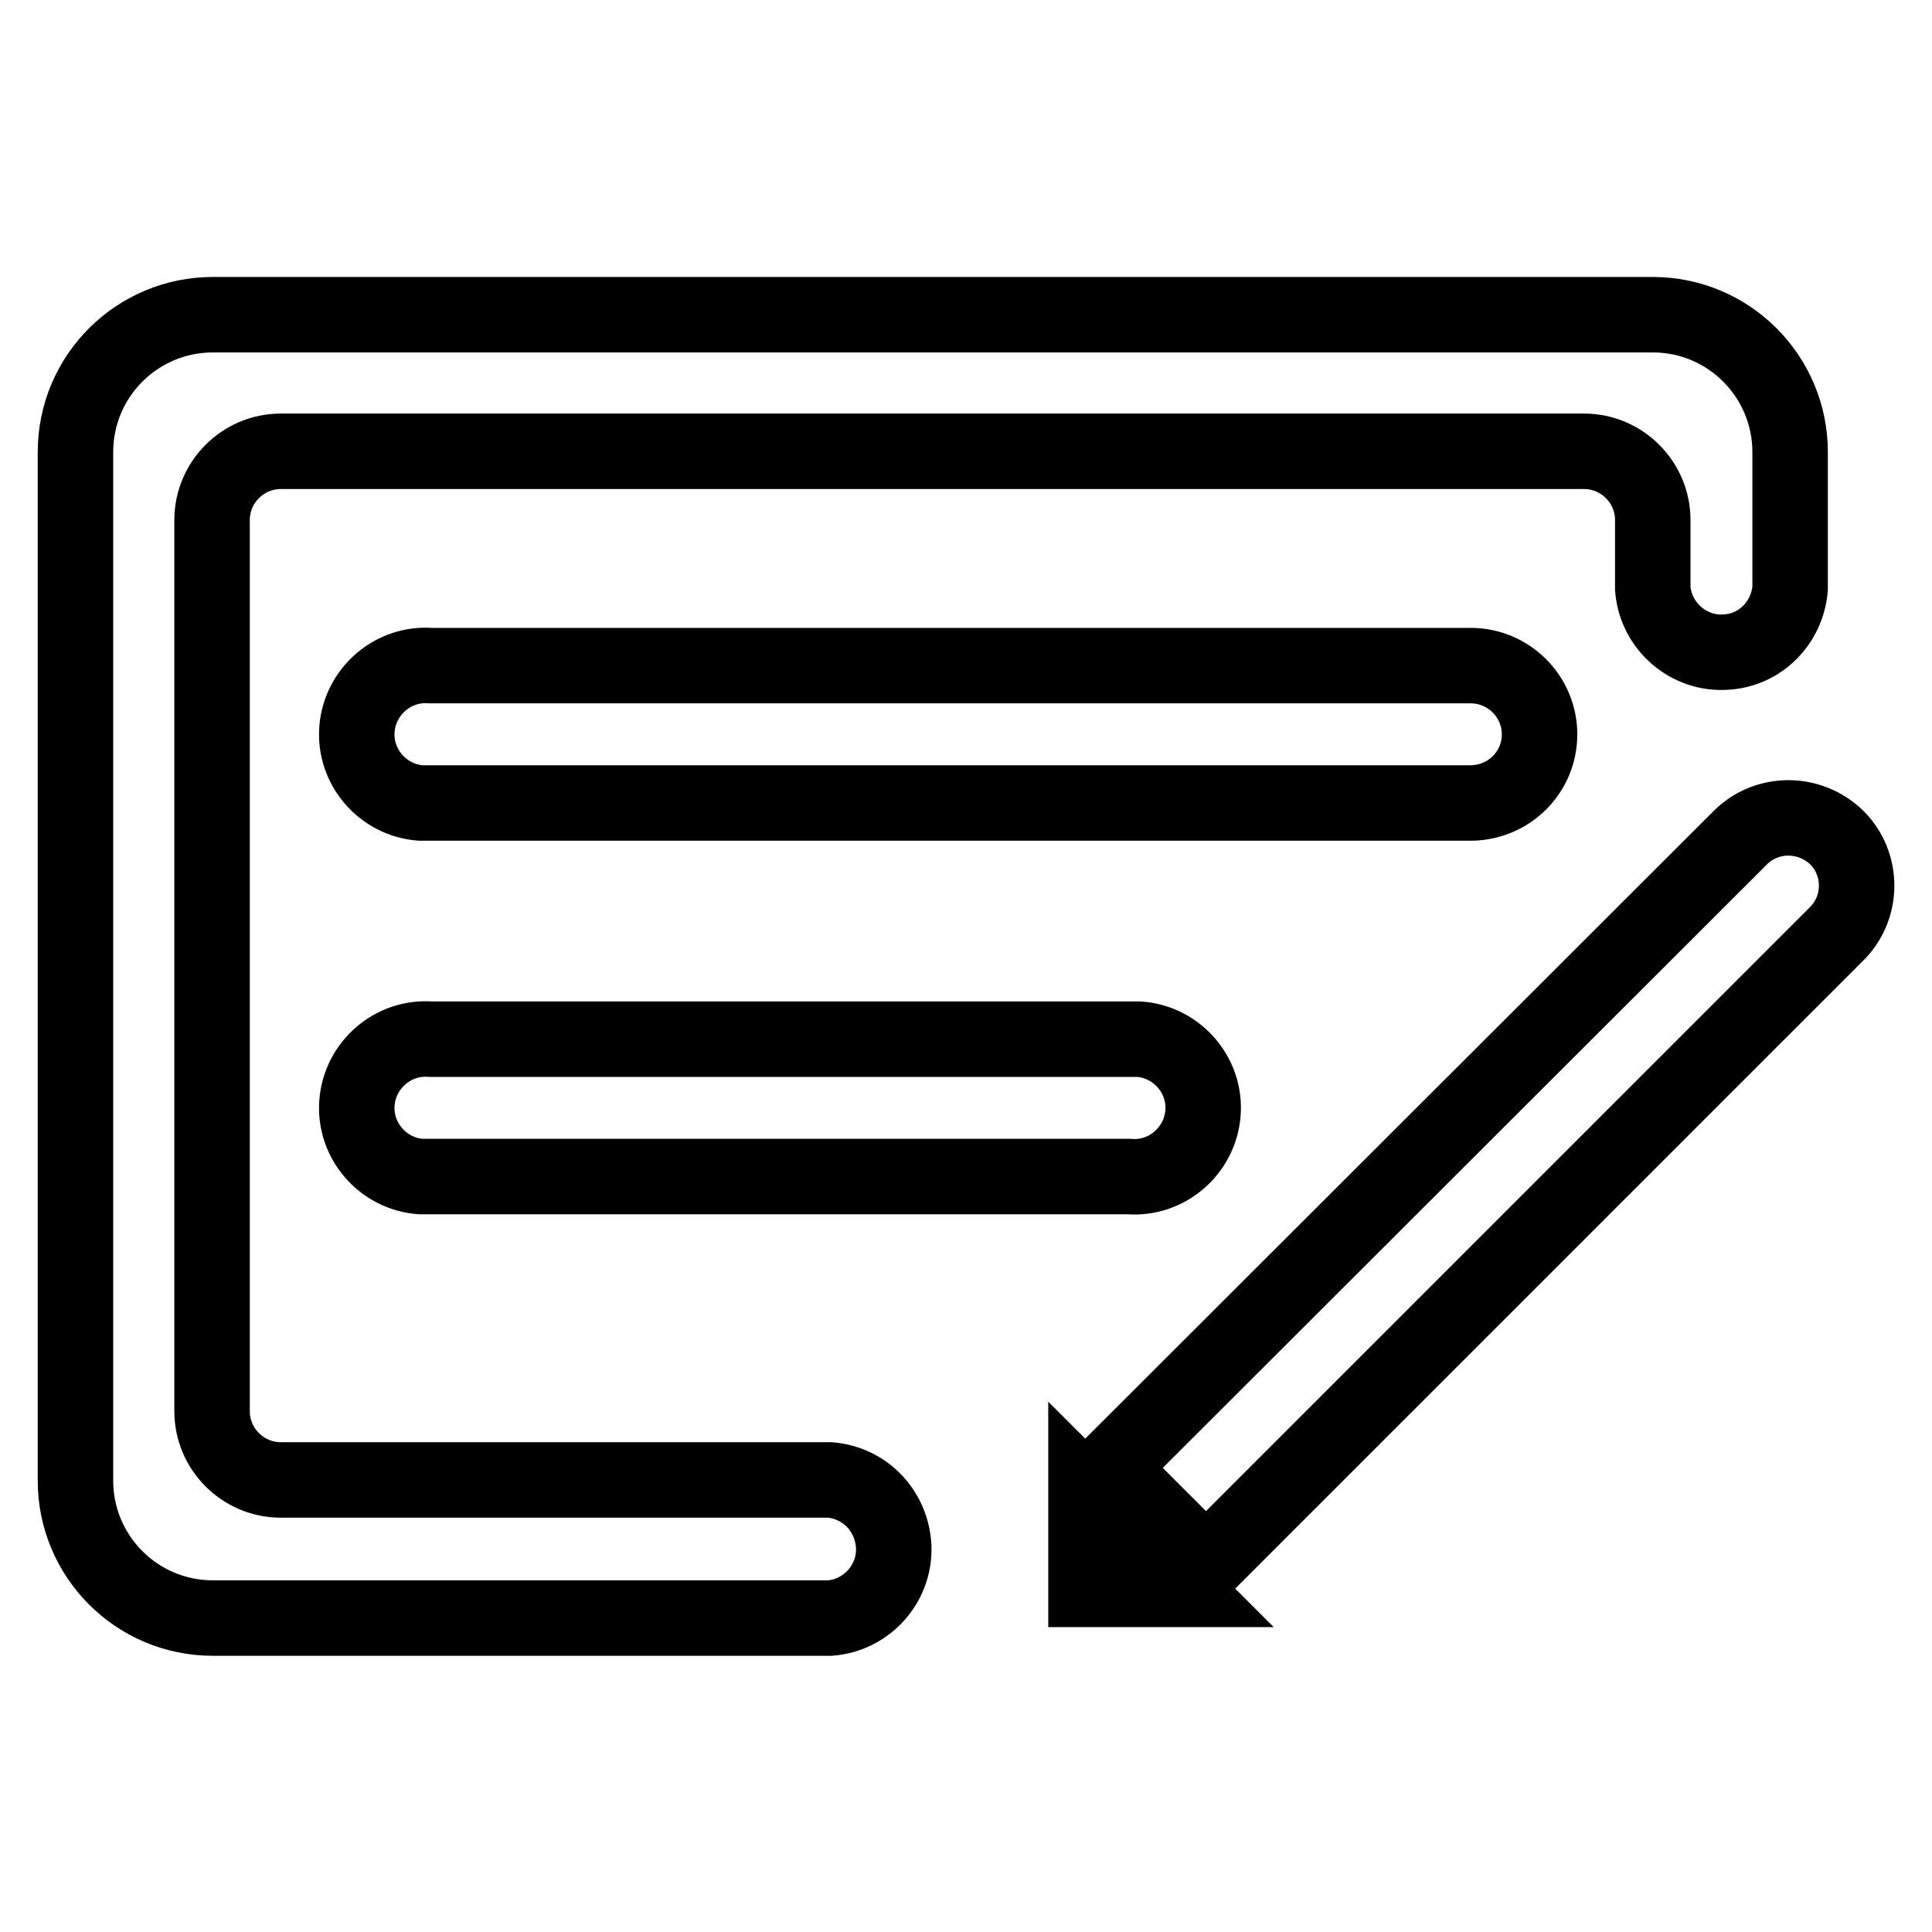 <?xml version="1.0" encoding="utf-8"?>
<!-- Svg Vector Icons : http://www.onlinewebfonts.com/icon -->
<!DOCTYPE svg PUBLIC "-//W3C//DTD SVG 1.1//EN" "http://www.w3.org/Graphics/SVG/1.1/DTD/svg11.dtd">
<svg version="1.1" xmlns="http://www.w3.org/2000/svg" xmlns:xlink="http://www.w3.org/1999/xlink" x="0px" y="0px" viewBox="0 0 256 256" enable-background="new 0 0 256 256" xml:space="preserve">
<g> <path stroke-width="10" fill-opacity="0" stroke="#000000"  d="M110,196.1H37.2c-5,0-9.1-4.1-9.1-9.1V68.9c0-5,4.1-9.1,9.1-9.1h172.7c5,0,9.1,4.1,9.1,9.1V78 c0.4,5,4.8,8.8,9.8,8.4c4.5-0.3,8-3.9,8.4-8.4V59.9c0-10-8.1-18.2-18.2-18.2l0,0H28.2c-10,0-18.2,8.1-18.2,18.2l0,0v136.3 c0,10,8.1,18.2,18.2,18.2l0,0H110c5-0.4,8.8-4.8,8.4-9.8C118,200,114.5,196.5,110,196.1L110,196.1z M243.4,111 c-3.6-3.5-9.3-3.5-12.8,0L147,194.5l12.8,12.8l83.5-83.5C246.9,120.3,246.9,114.5,243.4,111z M143.9,210.6h12.8l-12.8-12.8V210.6z  M204,97.3c0-5-4.1-9.1-9.1-9.1H57.1c-5-0.4-9.4,3.4-9.8,8.4s3.4,9.4,8.4,9.8c0.5,0,0.9,0,1.4,0H195C200,106.3,204,102.3,204,97.3z  M57.1,137.7c-5-0.4-9.4,3.4-9.8,8.4c-0.4,5,3.4,9.4,8.4,9.8c0.5,0,0.9,0,1.4,0h92.5c5,0.4,9.4-3.4,9.8-8.4c0.4-5-3.4-9.4-8.4-9.8 c-0.5,0-0.9,0-1.4,0H57.1z"/></g>
</svg>